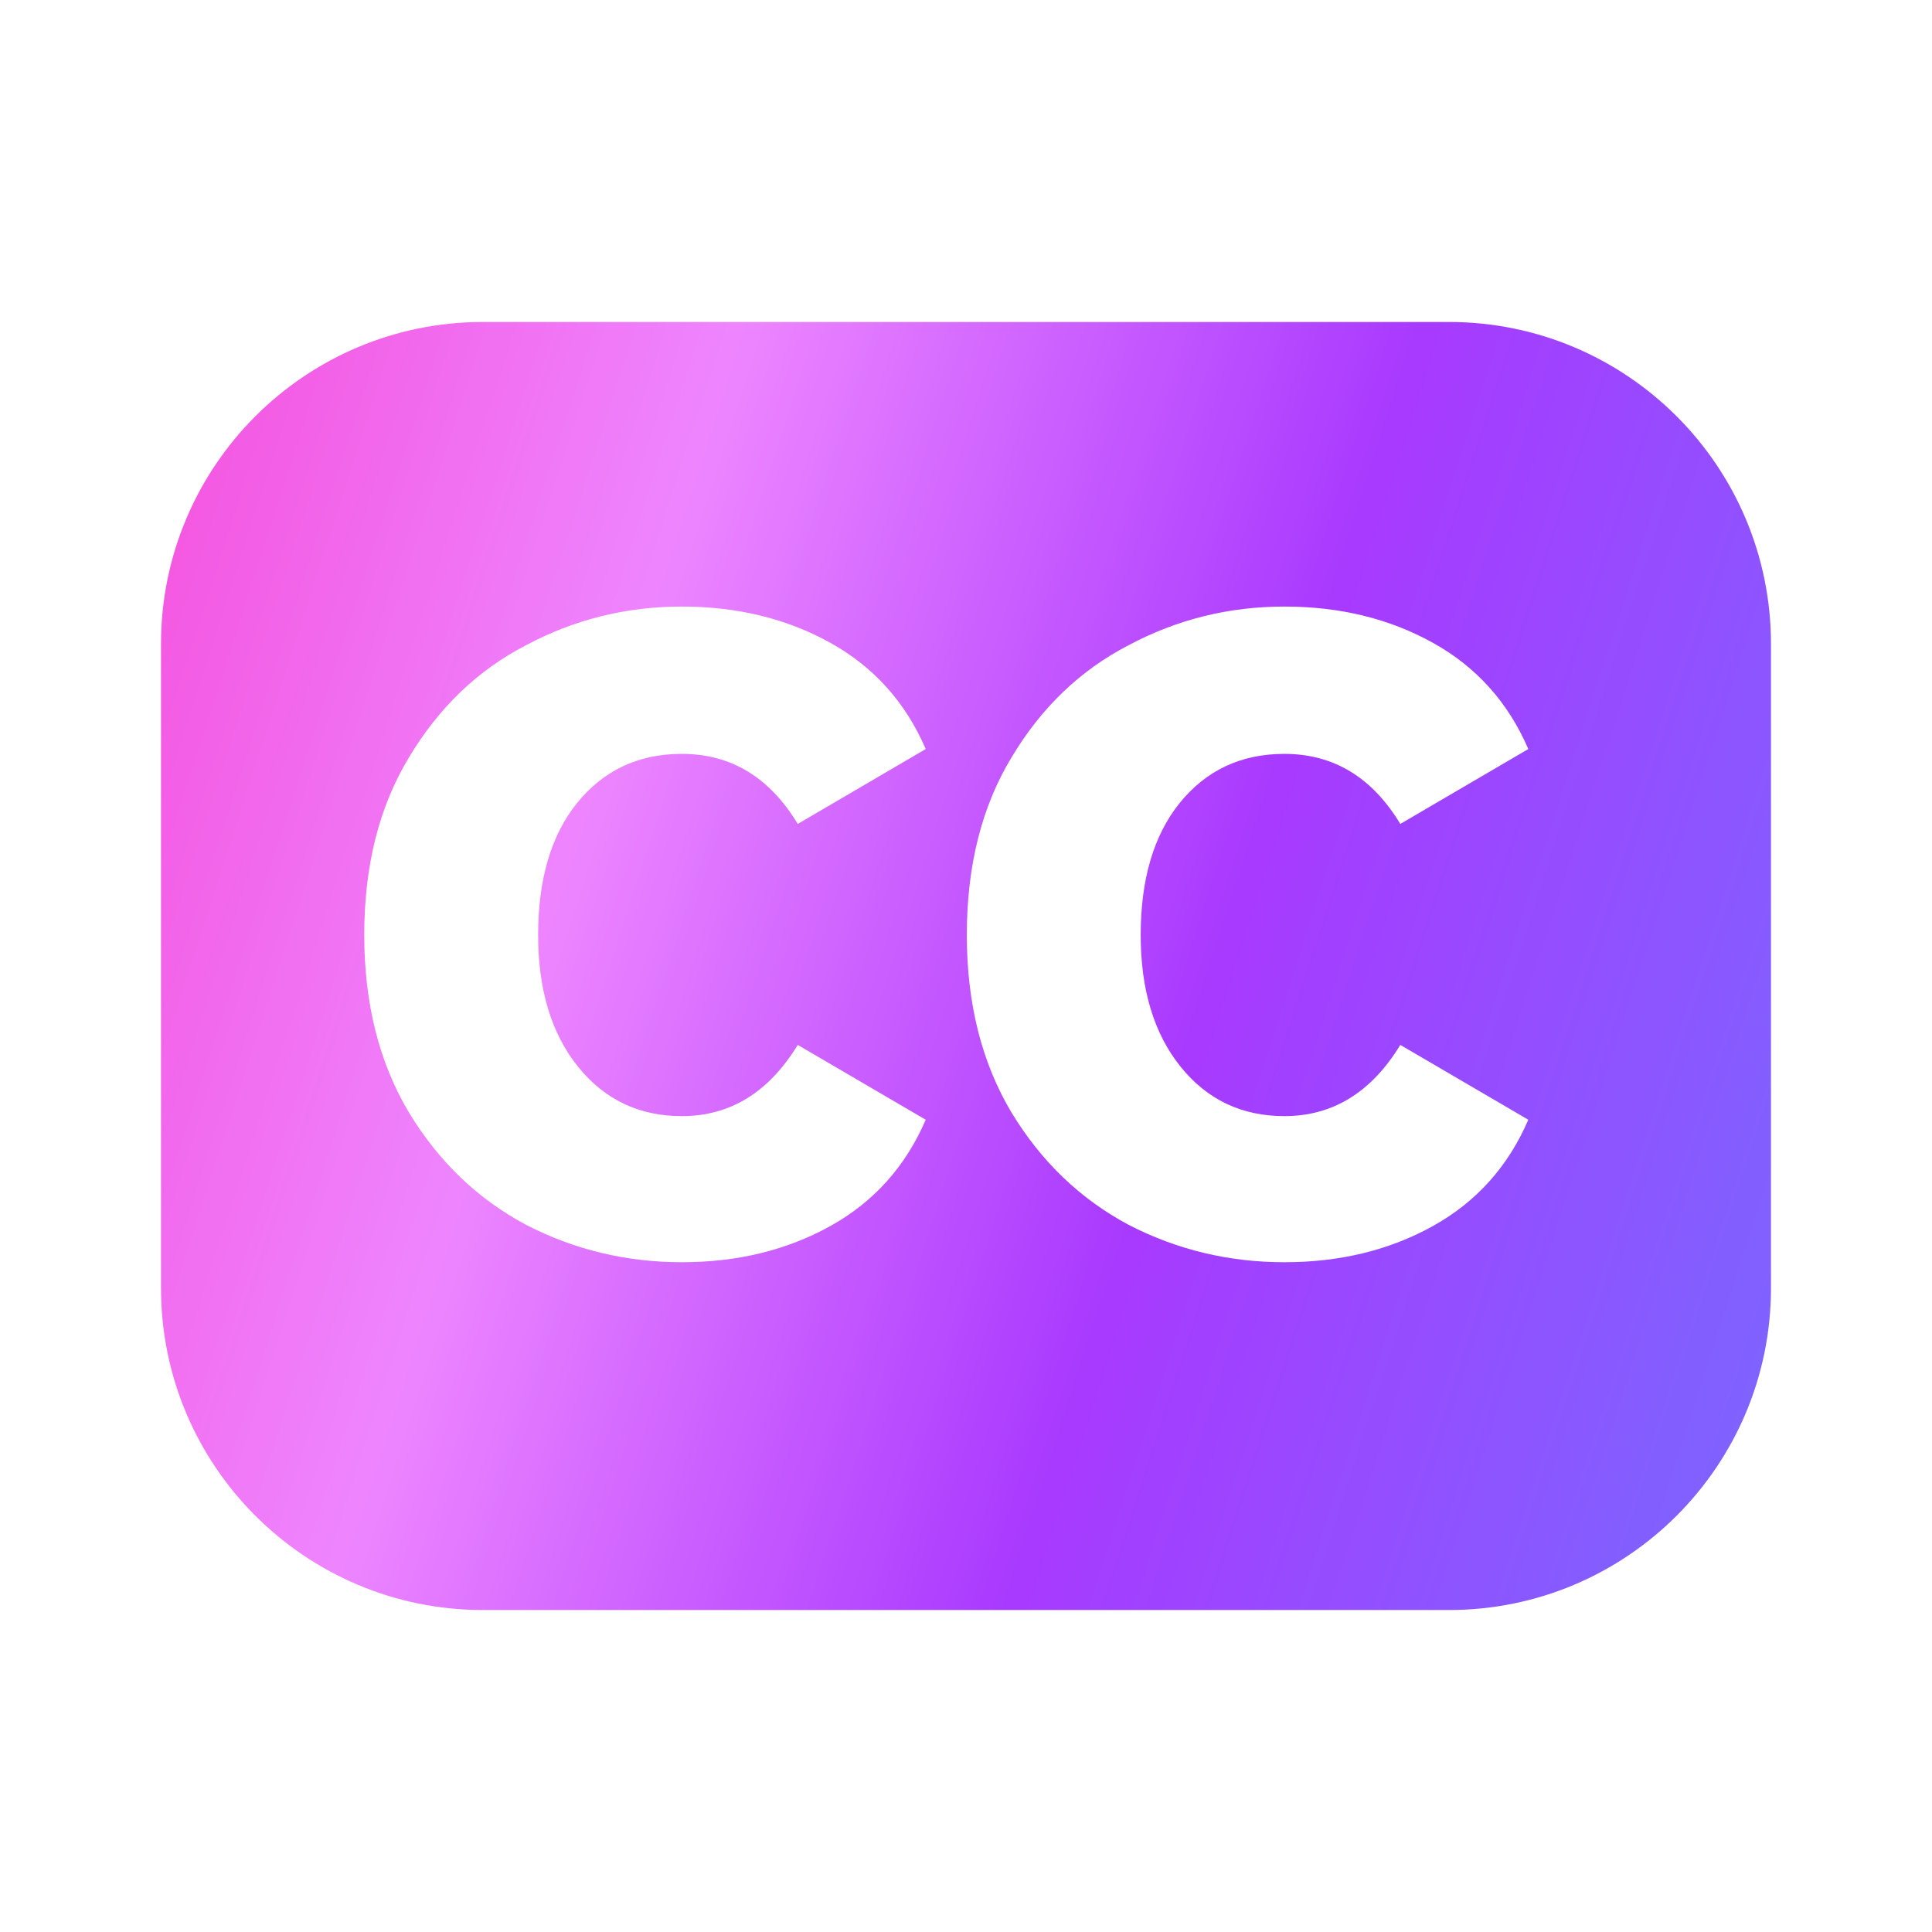 <svg width="64" height="64" viewBox="0 0 64 64" fill="none" xmlns="http://www.w3.org/2000/svg">
<g clip-path="url(#clip0_17952_113246)">
<g opacity="0.9">
<path d="M48 10.666C53.891 10.667 58.666 15.443 58.666 21.334V42.666C58.666 48.557 53.891 53.333 48 53.334H16C10.109 53.334 5.333 48.557 5.333 42.666V21.334C5.333 15.443 10.109 10.666 16 10.666H48ZM22.586 20.093C20.746 20.093 19.026 20.52 17.426 21.373C15.826 22.2 14.533 23.44 13.546 25.093C12.559 26.72 12.066 28.68 12.066 30.973C12.066 33.24 12.559 35.2 13.546 36.853C14.533 38.48 15.826 39.72 17.426 40.574C19.026 41.4 20.746 41.813 22.586 41.813C24.426 41.813 26.066 41.414 27.506 40.614C28.946 39.814 29.999 38.64 30.666 37.093L26.426 34.614C25.466 36.187 24.186 36.973 22.586 36.973C21.173 36.973 20.026 36.427 19.146 35.334C18.267 34.24 17.826 32.786 17.826 30.973C17.826 29.133 18.253 27.68 19.106 26.614C19.986 25.52 21.146 24.973 22.586 24.973C24.213 24.973 25.492 25.747 26.426 27.294L30.666 24.813C29.999 23.267 28.946 22.093 27.506 21.294C26.066 20.494 24.426 20.093 22.586 20.093ZM42.547 20.093C40.707 20.093 38.987 20.52 37.387 21.373C35.787 22.2 34.493 23.44 33.507 25.093C32.52 26.72 32.027 28.68 32.027 30.973C32.027 33.24 32.52 35.2 33.507 36.853C34.493 38.48 35.787 39.72 37.387 40.574C38.987 41.4 40.707 41.813 42.547 41.813C44.387 41.813 46.027 41.414 47.467 40.614C48.907 39.814 49.96 38.64 50.627 37.093L46.387 34.614C45.427 36.187 44.147 36.973 42.547 36.973C41.134 36.973 39.987 36.427 39.107 35.334C38.227 34.24 37.787 32.786 37.787 30.973C37.787 29.133 38.214 27.68 39.067 26.614C39.947 25.52 41.107 24.973 42.547 24.973C44.173 24.973 45.453 25.747 46.387 27.294L50.627 24.813C49.96 23.267 48.907 22.093 47.467 21.294C46.027 20.494 44.387 20.093 42.547 20.093Z" fill="url(#paint0_linear_17952_113246)"/>
</g>
</g>
<defs>
<linearGradient id="paint0_linear_17952_113246" x1="5.333" y1="10.666" x2="66.107" y2="30.296" gradientUnits="userSpaceOnUse">
<stop stop-color="#F43ED9"/>
<stop offset="0.287" stop-color="#EC78FF"/>
<stop offset="0.622" stop-color="#9F24FF"/>
<stop offset="1" stop-color="#6B57FF"/>
</linearGradient>
<clipPath id="clip0_17952_113246">
<rect width="64" height="64" fill="white"/>
</clipPath>
</defs>
</svg>
